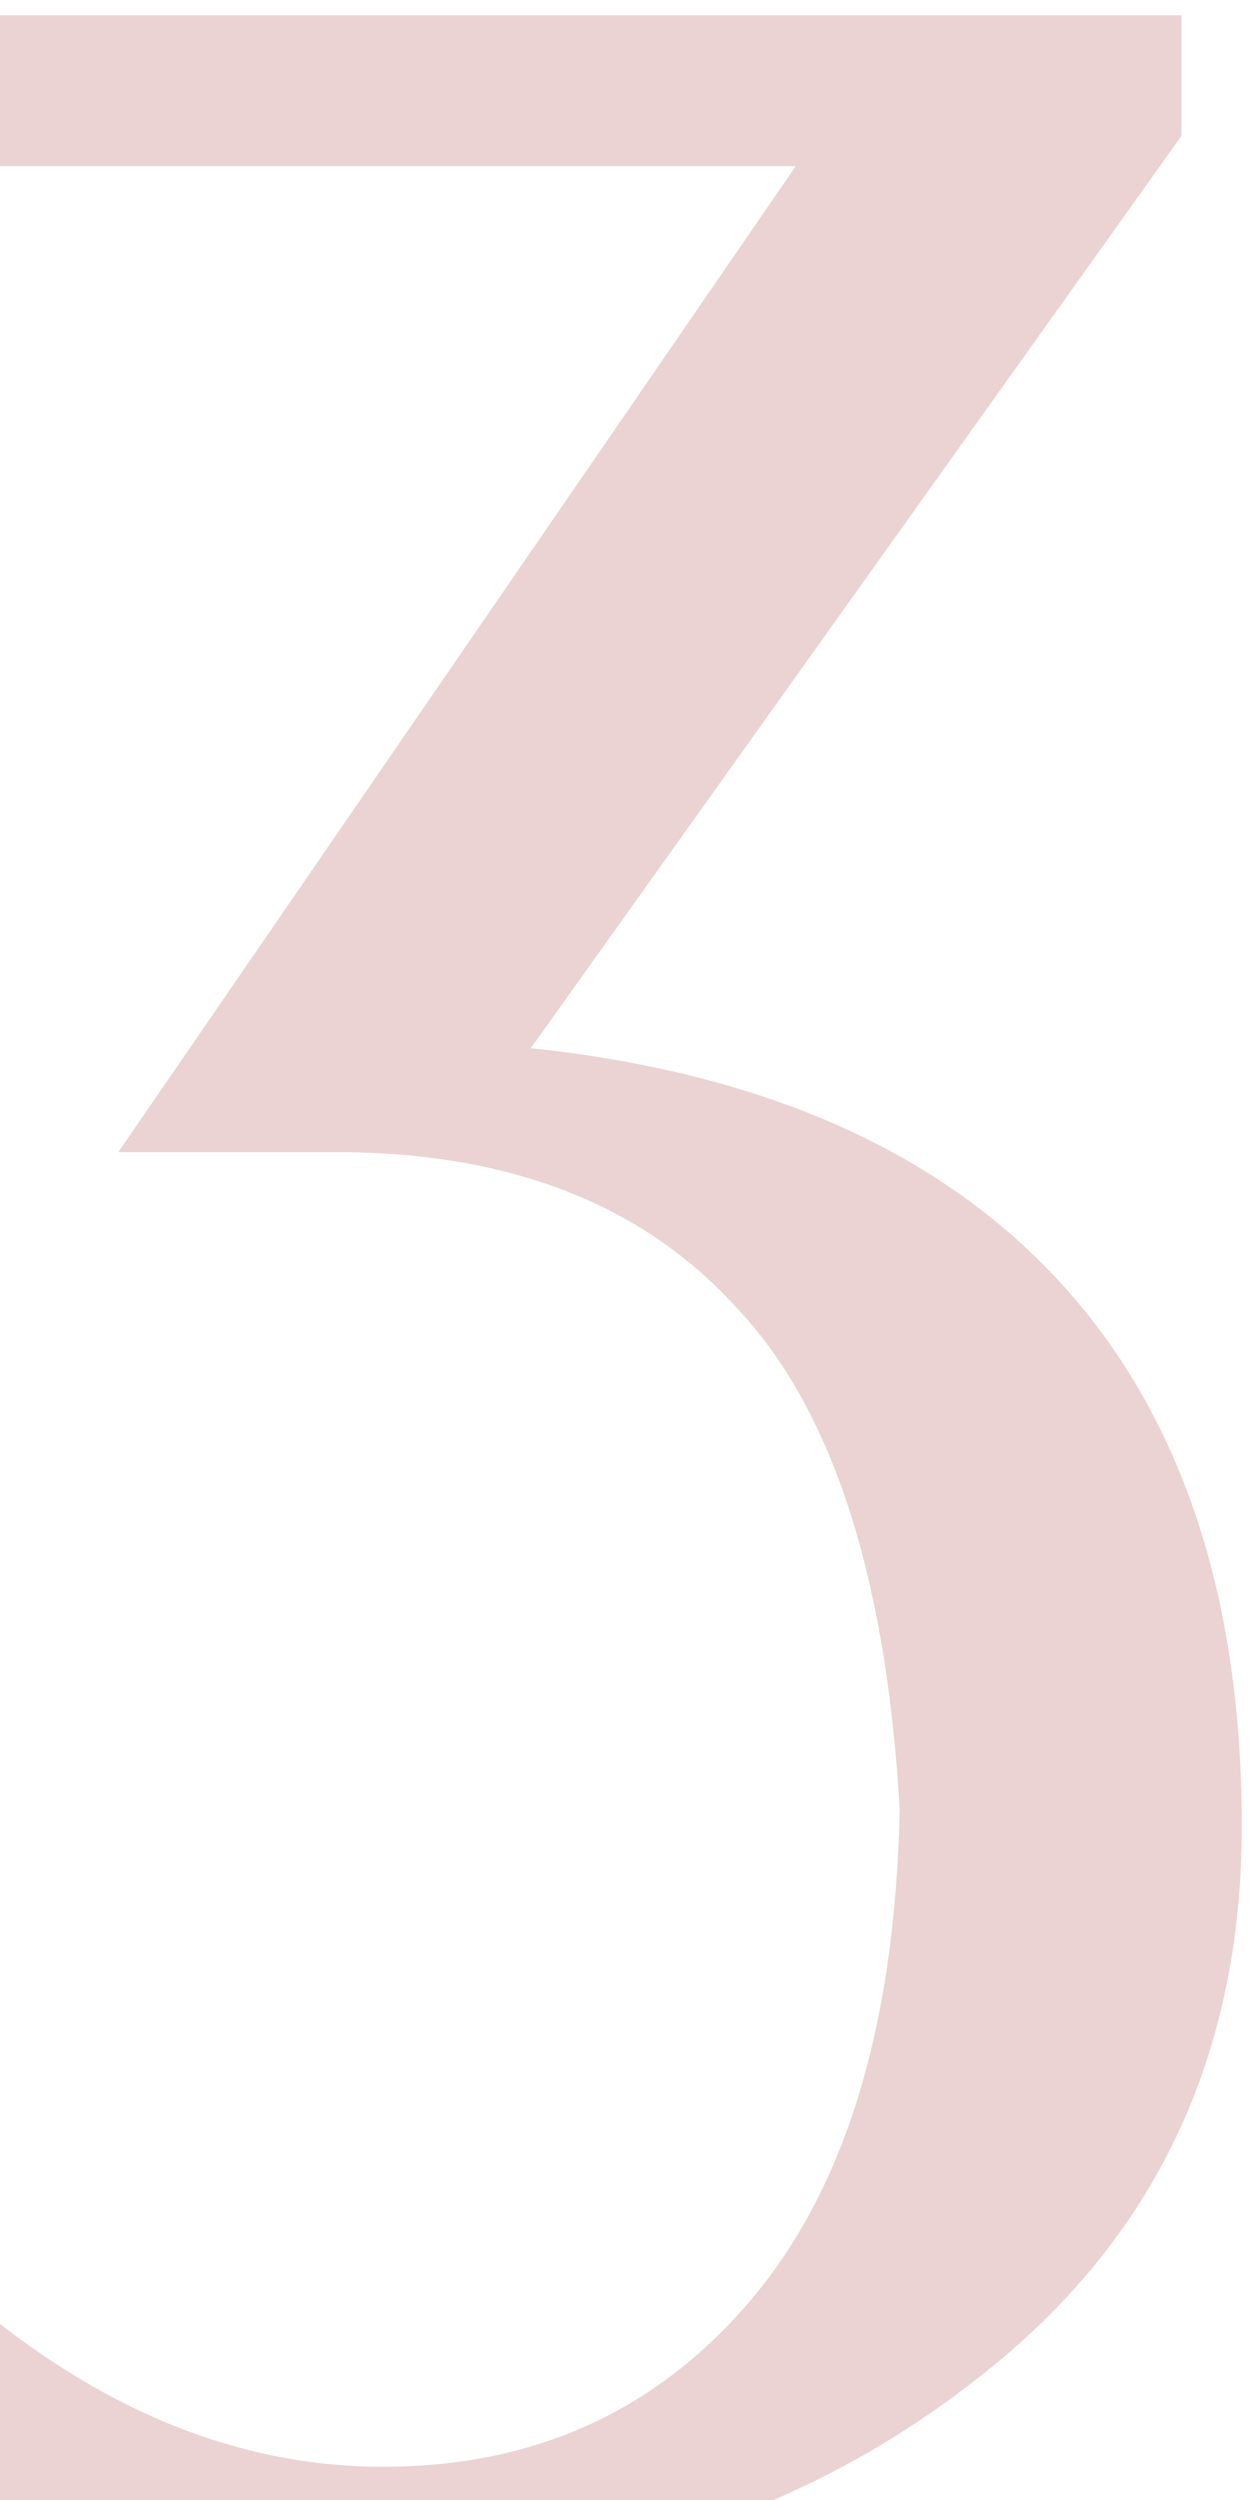 <?xml version="1.0" encoding="UTF-8"?> <svg xmlns="http://www.w3.org/2000/svg" width="41" height="82" viewBox="0 0 41 82" fill="none"><path d="M17.41 34.38C25.037 35.187 30.83 37.753 34.79 42.08C38.75 46.407 40.73 52.347 40.73 59.9C40.73 67.453 37.87 73.467 32.15 77.94C26.503 82.413 19.683 84.65 11.69 84.65C2.083 84.65 -5.947 81.533 -12.4 75.3V60.23H-6.79L-1.51 74.97C2.963 78.93 7.657 80.91 12.57 80.91C17.483 80.91 21.48 79.113 24.56 75.52C27.713 71.853 29.363 66.463 29.51 59.35C29.07 51.65 27.273 46.15 24.12 42.85C21.04 39.477 16.677 37.79 11.03 37.79H3.88L26.1 5.45H-2.39L-6.57 23.27H-12.18V0.5H38.75V4.46L17.41 34.38Z" fill="#982520" fill-opacity="0.2"></path></svg> 